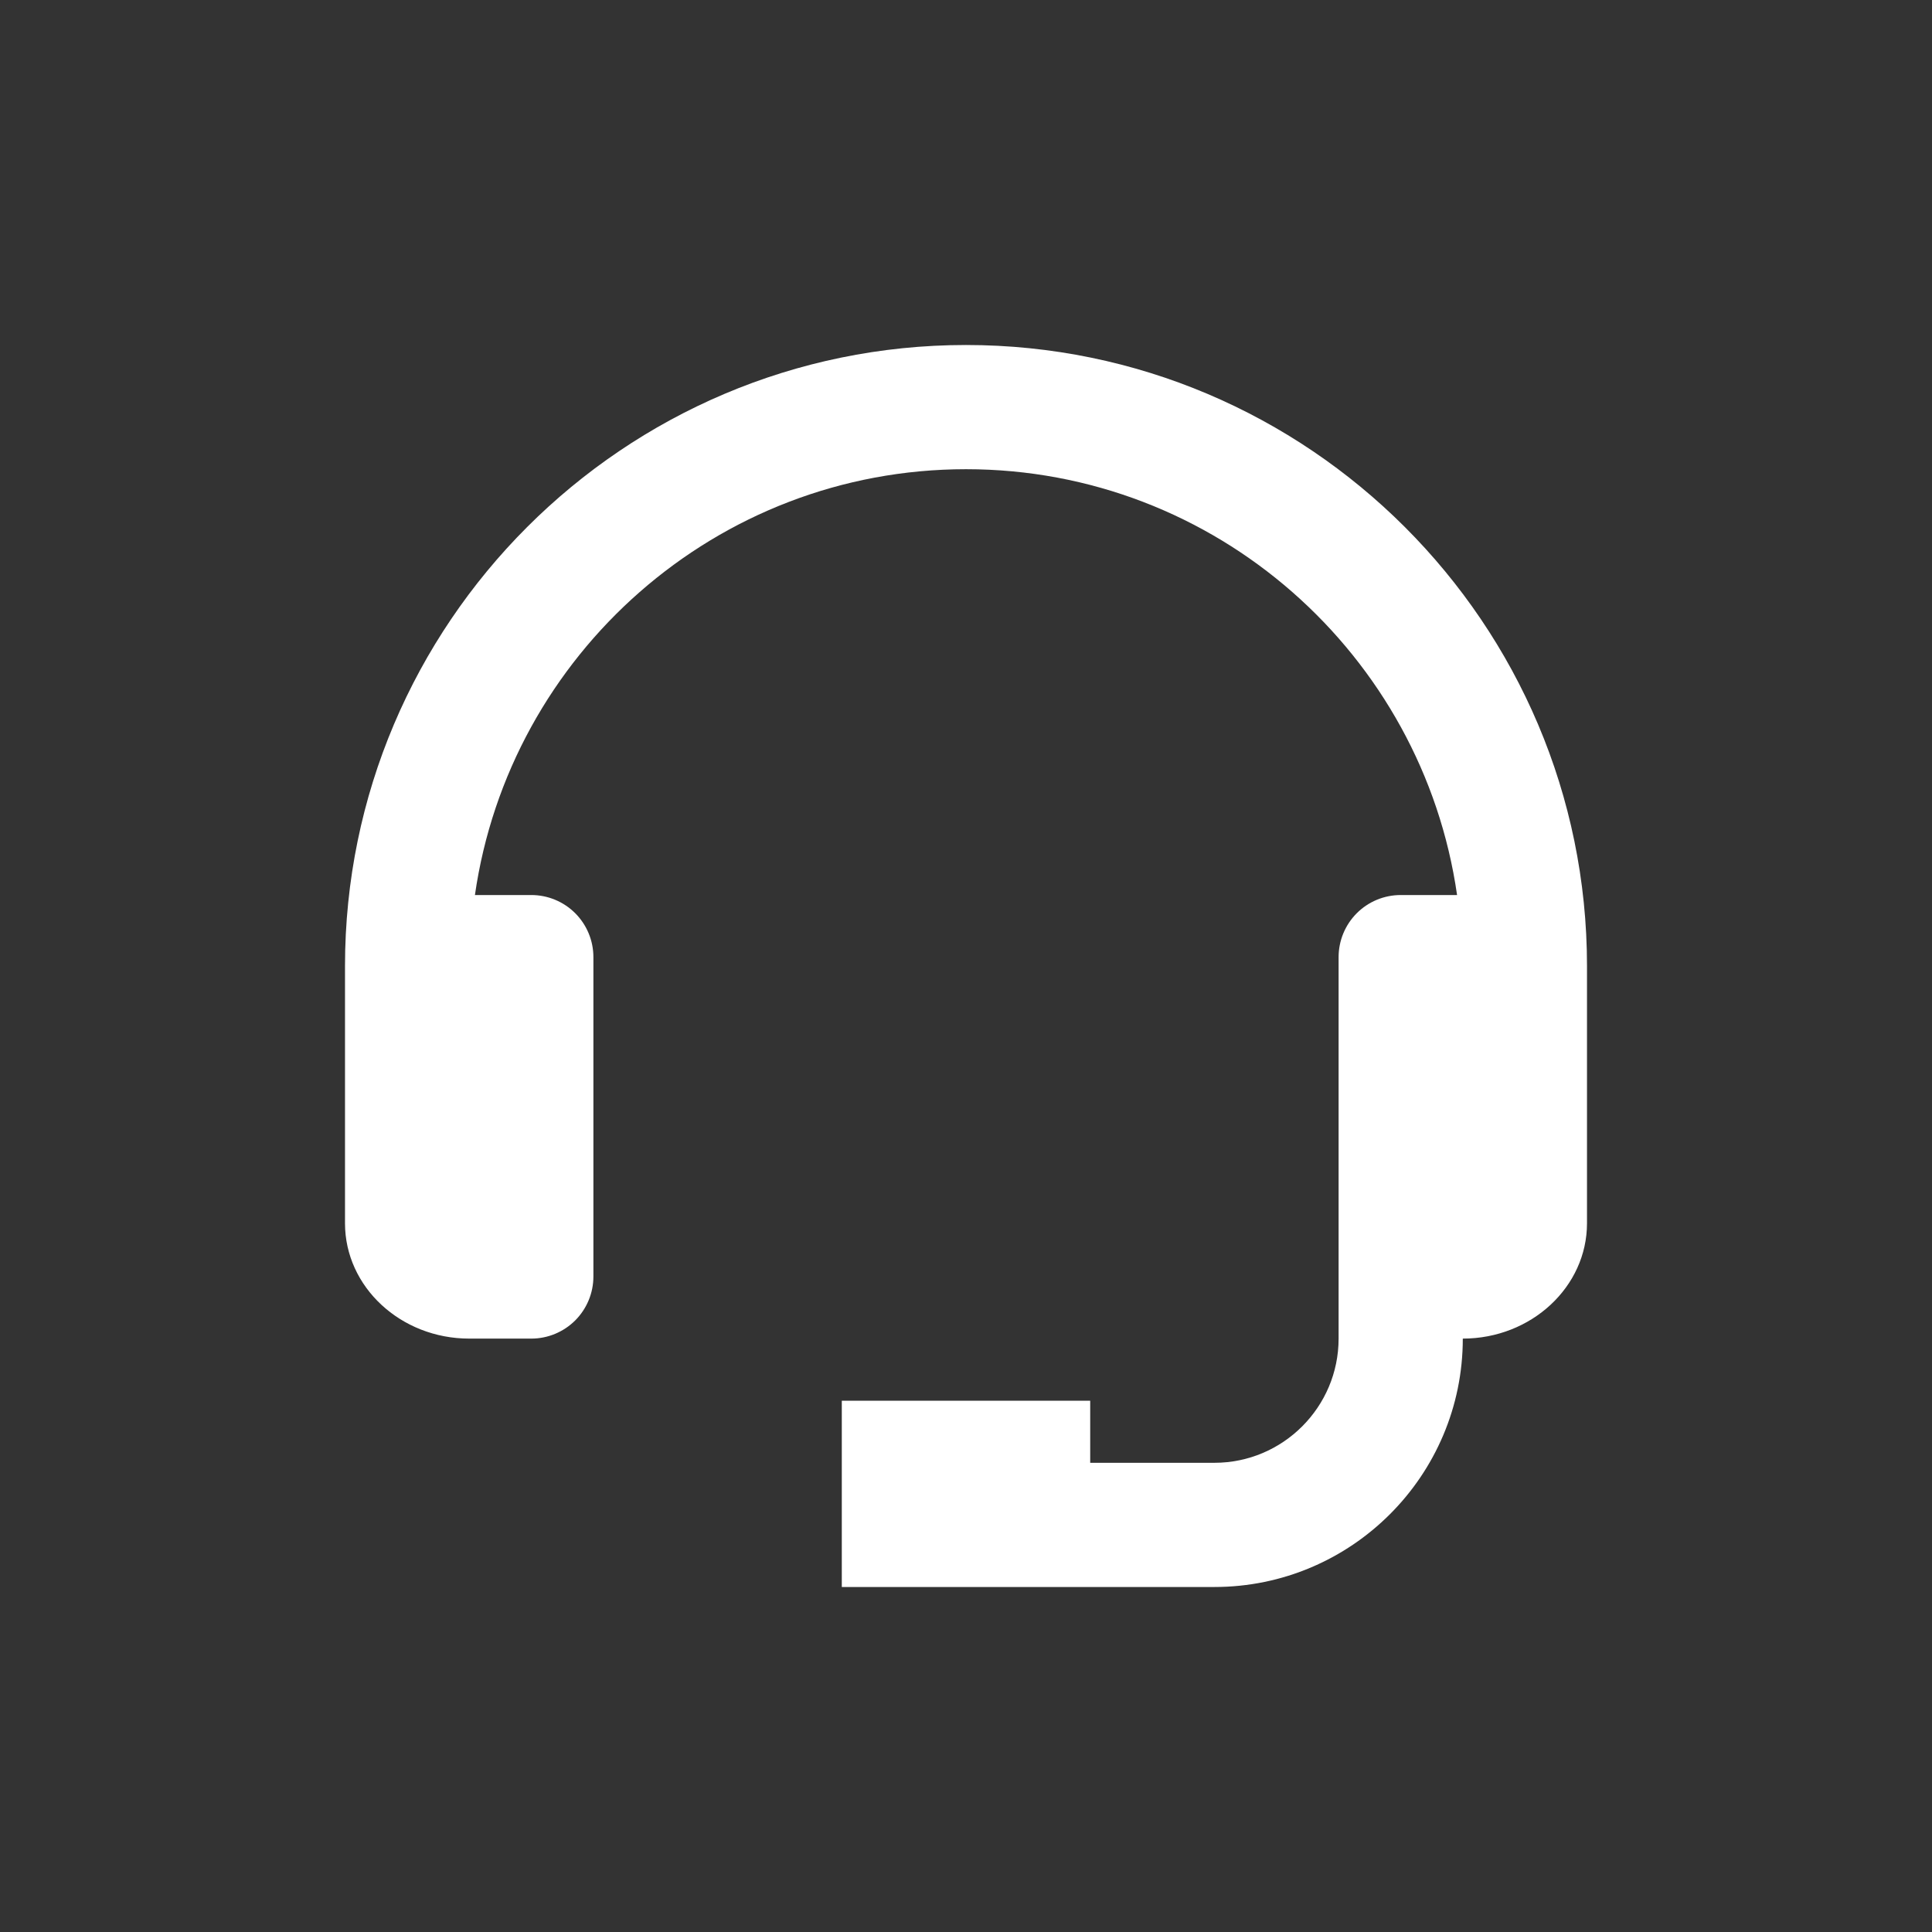 <svg width="56" height="56" viewBox="0 0 56 56" fill="none" xmlns="http://www.w3.org/2000/svg">
<rect x="0" y="0" width="56" height="56" fill="#333333" stroke="none"/>
<path d="M28 10C18.075 10 10 18.075 10 28V35.457C10 37.301 11.615 38.8 13.6 38.8H15.4C15.877 38.8 16.335 38.61 16.673 38.273C17.01 37.935 17.2 37.477 17.2 37V27.743C17.2 27.265 17.01 26.807 16.673 26.47C16.335 26.132 15.877 25.943 15.4 25.943H13.766C14.766 18.977 20.76 13.6 28 13.6C35.24 13.6 41.234 18.977 42.234 25.943H40.6C40.123 25.943 39.665 26.132 39.327 26.47C38.99 26.807 38.8 27.265 38.8 27.743V38.8C38.8 40.785 37.185 42.4 35.2 42.4H31.6V40.6H24.4V46H35.2C39.171 46 42.4 42.771 42.4 38.8C44.385 38.8 46 37.301 46 35.457V28C46 18.075 37.925 10 28 10Z" fill="white"/>
</svg>
